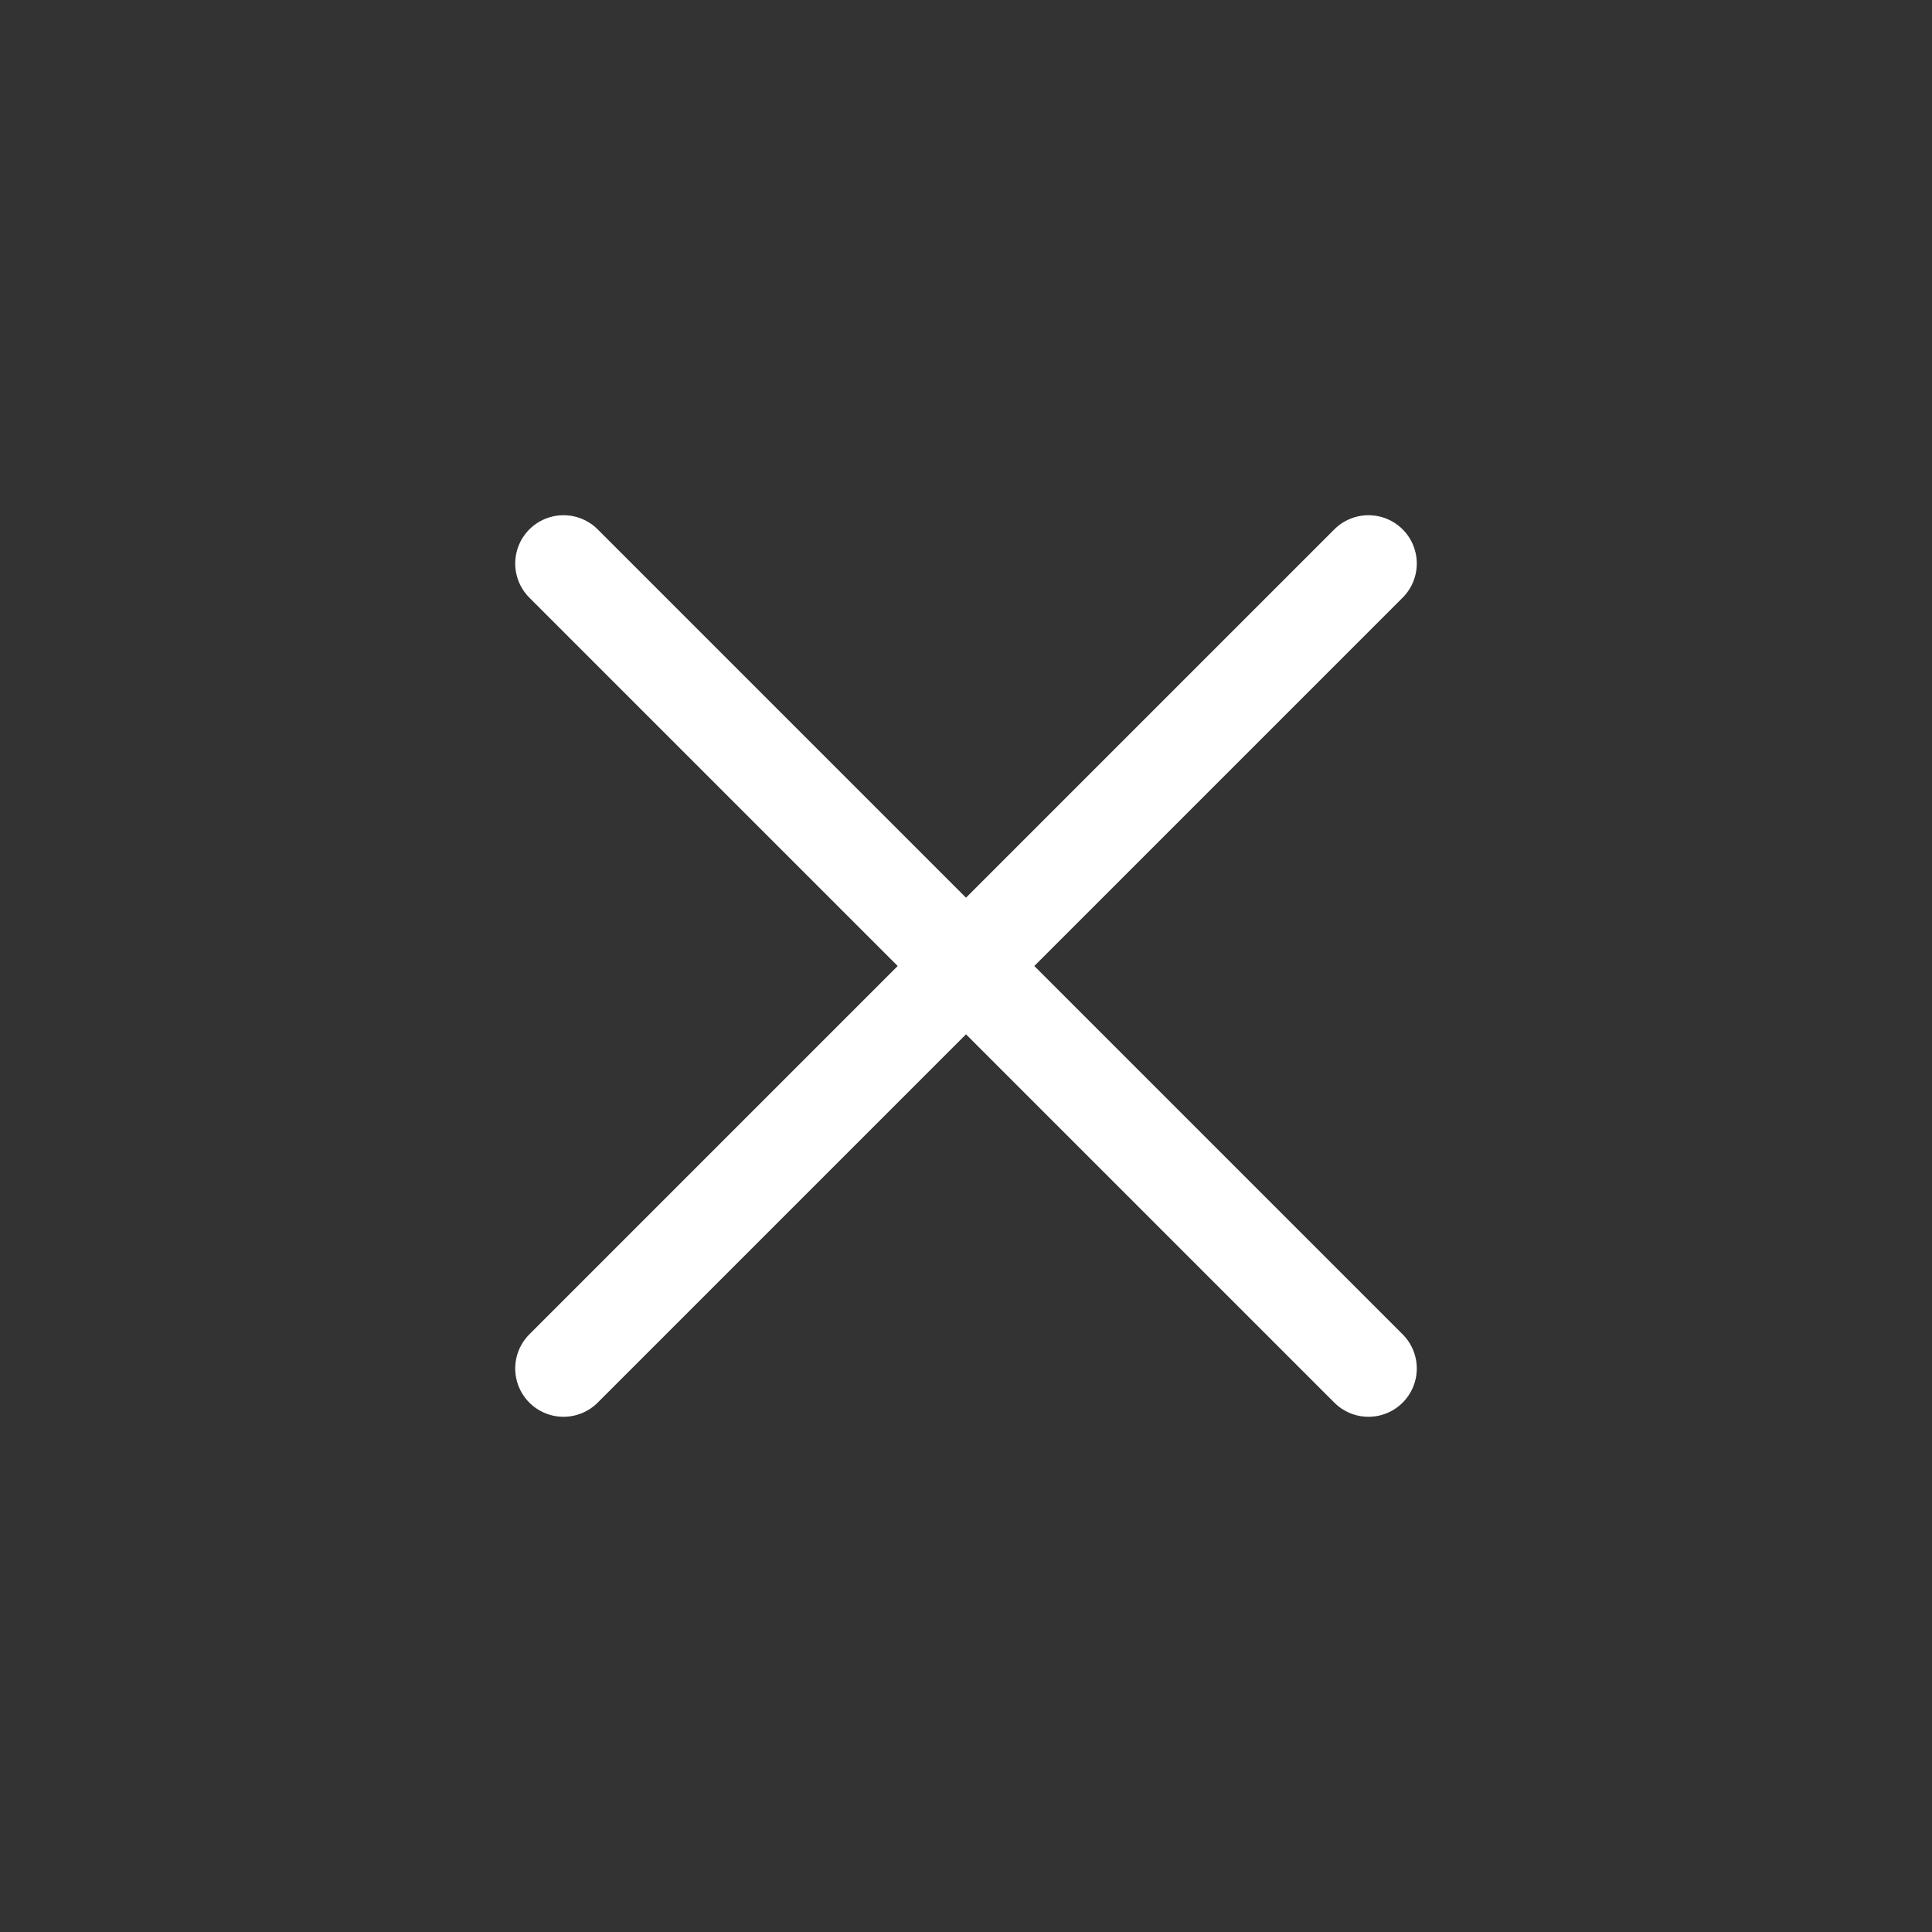 <svg width="40" height="40" viewBox="0 0 40 40" fill="none" xmlns="http://www.w3.org/2000/svg">
<rect x="0" y="0" width="40" height="40" fill="#333333" stroke="none"/>
<path d="M11.667 28.333L28.333 11.667M11.667 11.667L28.333 28.333" stroke="white" stroke-width="2" stroke-linecap="round" stroke-linejoin="round"/>
</svg>
